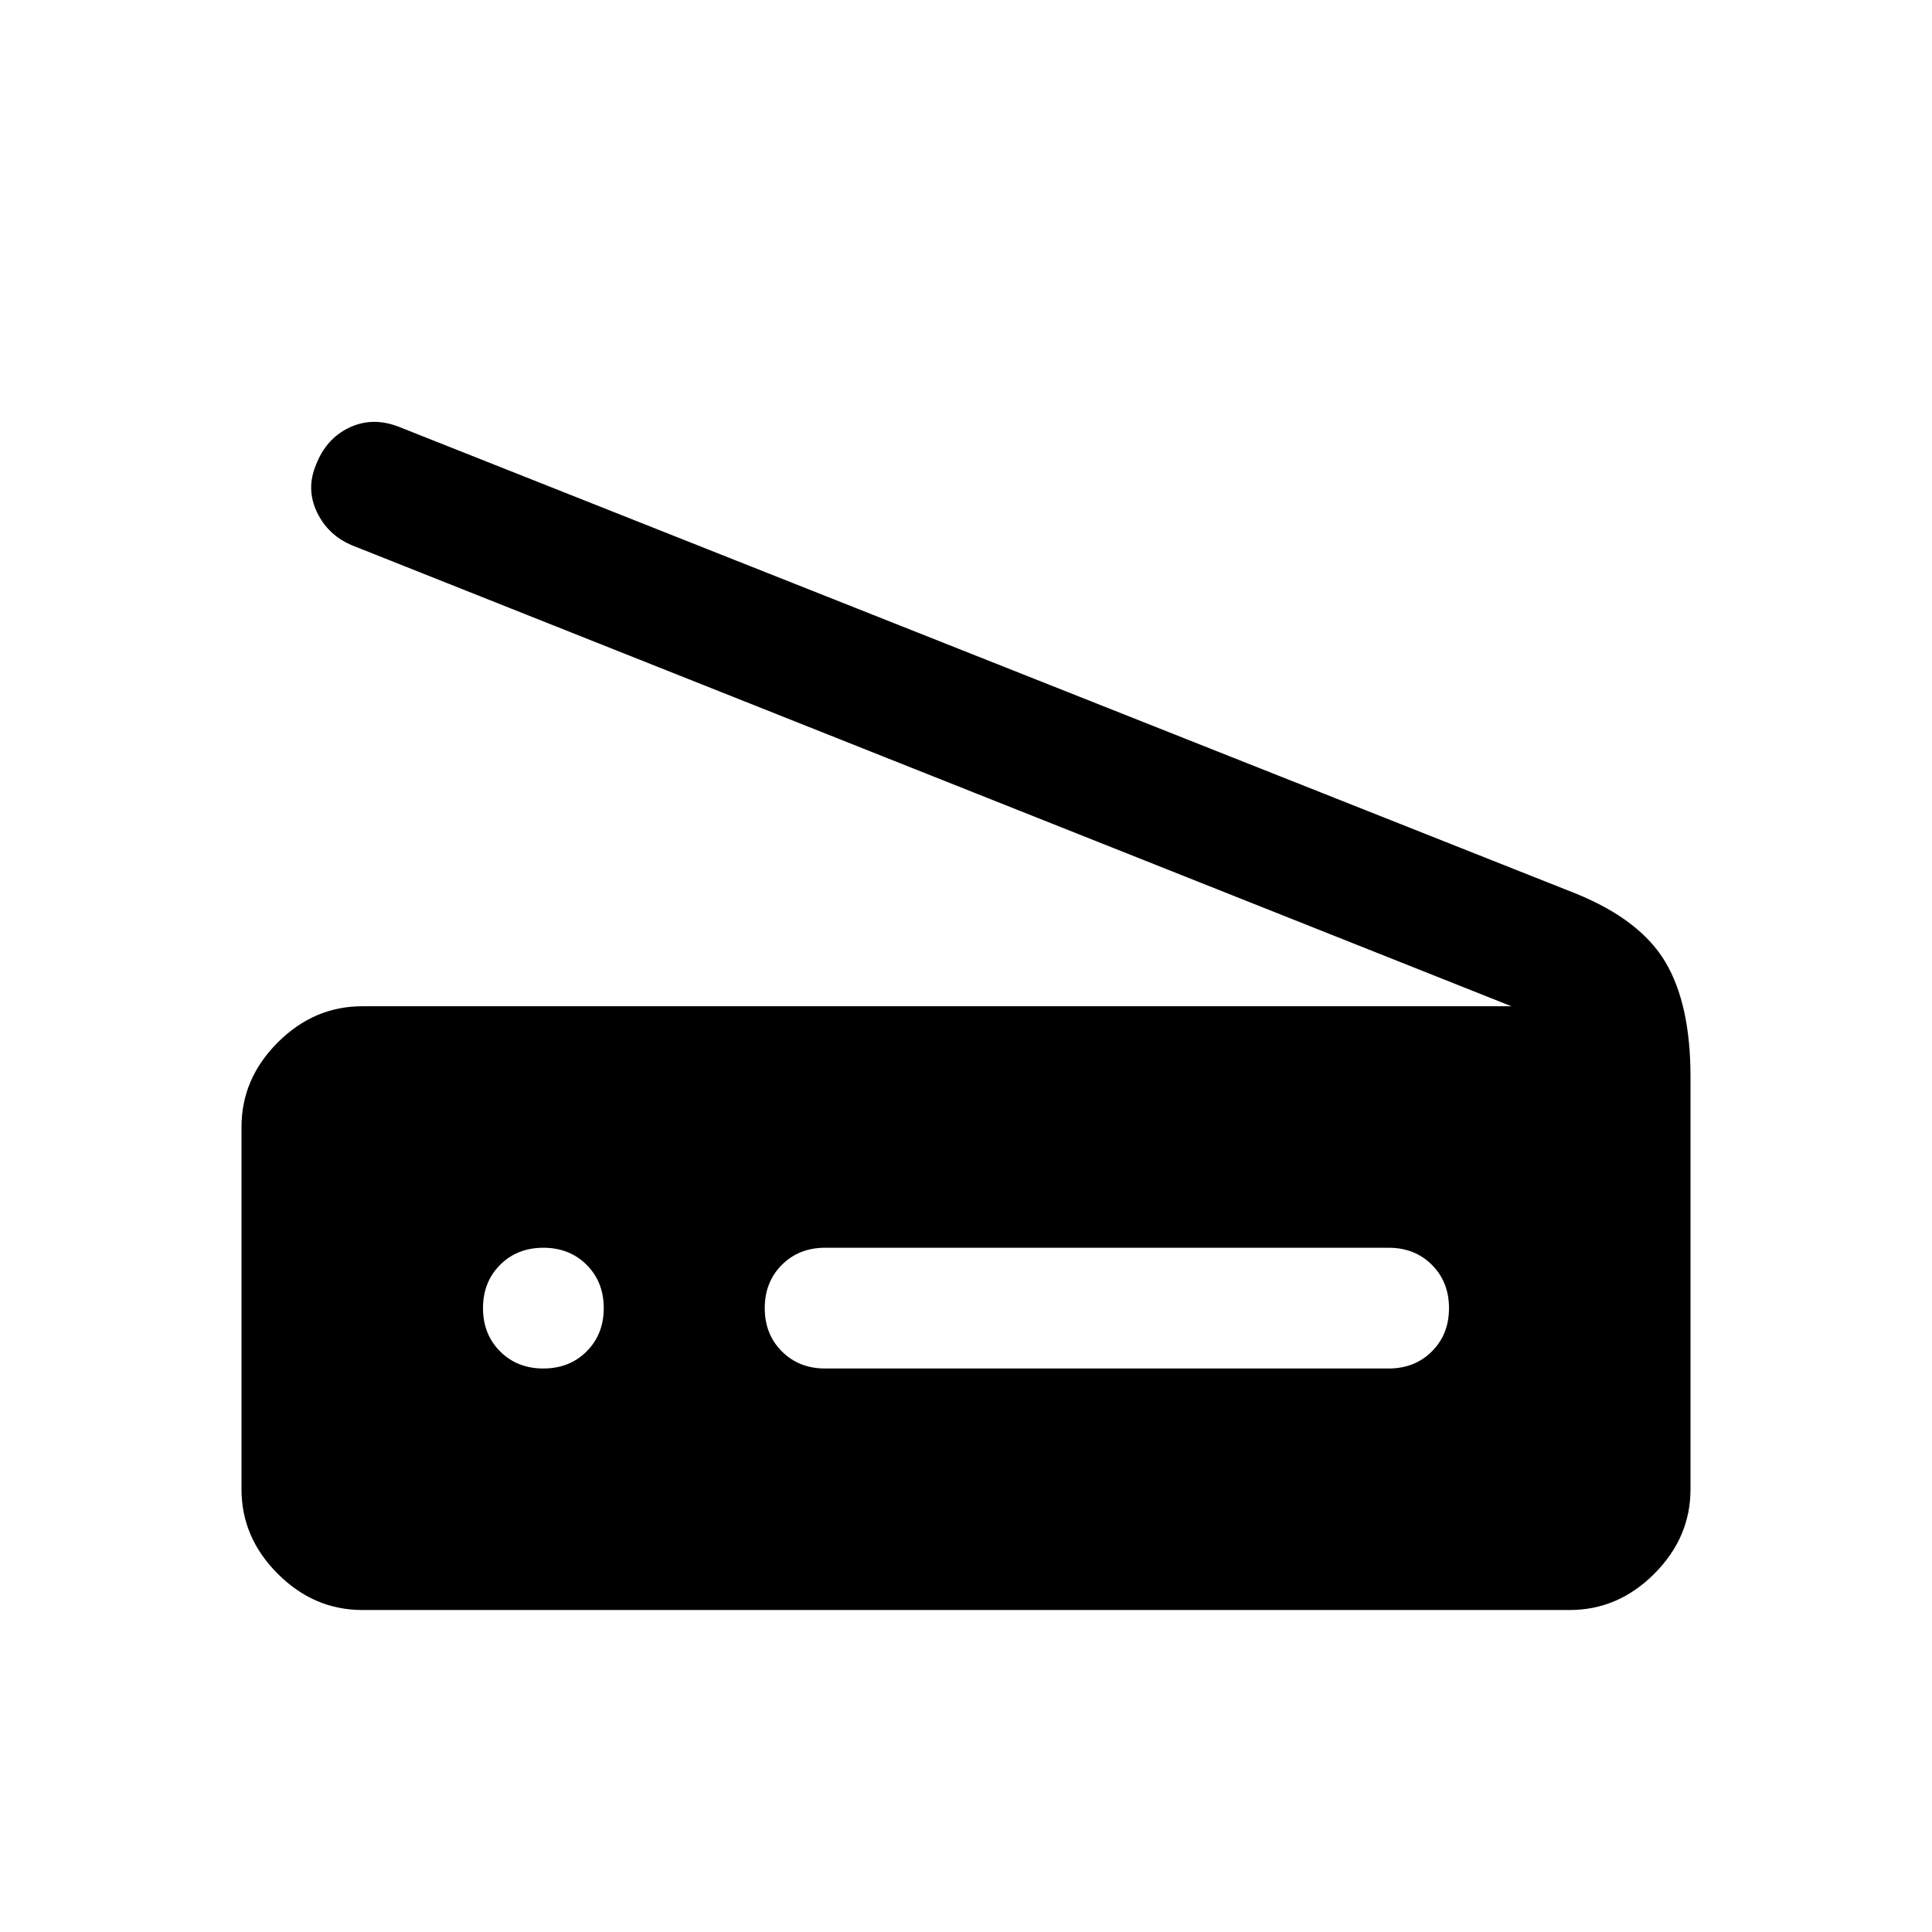 <svg xmlns="http://www.w3.org/2000/svg" width="48" height="48" viewBox="0 -960 960 960"><path d="M751-460 175-689q-12-5-17.5-16.5T157-729q5-13 16.5-18.5t24.5-.5l585 232q32 13 44.5 34t12.5 57v205q0 24-18 42t-42 18H180q-24 0-42-18t-18-42v-180q0-24 18-42t42-18h571ZM410-280h280q13 0 21.5-8.5T720-310q0-13-8.5-21.5T690-340H410q-13 0-21.5 8.5T380-310q0 13 8.5 21.5T410-280Zm-140 0q13 0 21.5-8.5T300-310q0-13-8.5-21.5T270-340q-13 0-21.5 8.5T240-310q0 13 8.5 21.5T270-280Z"/></svg>